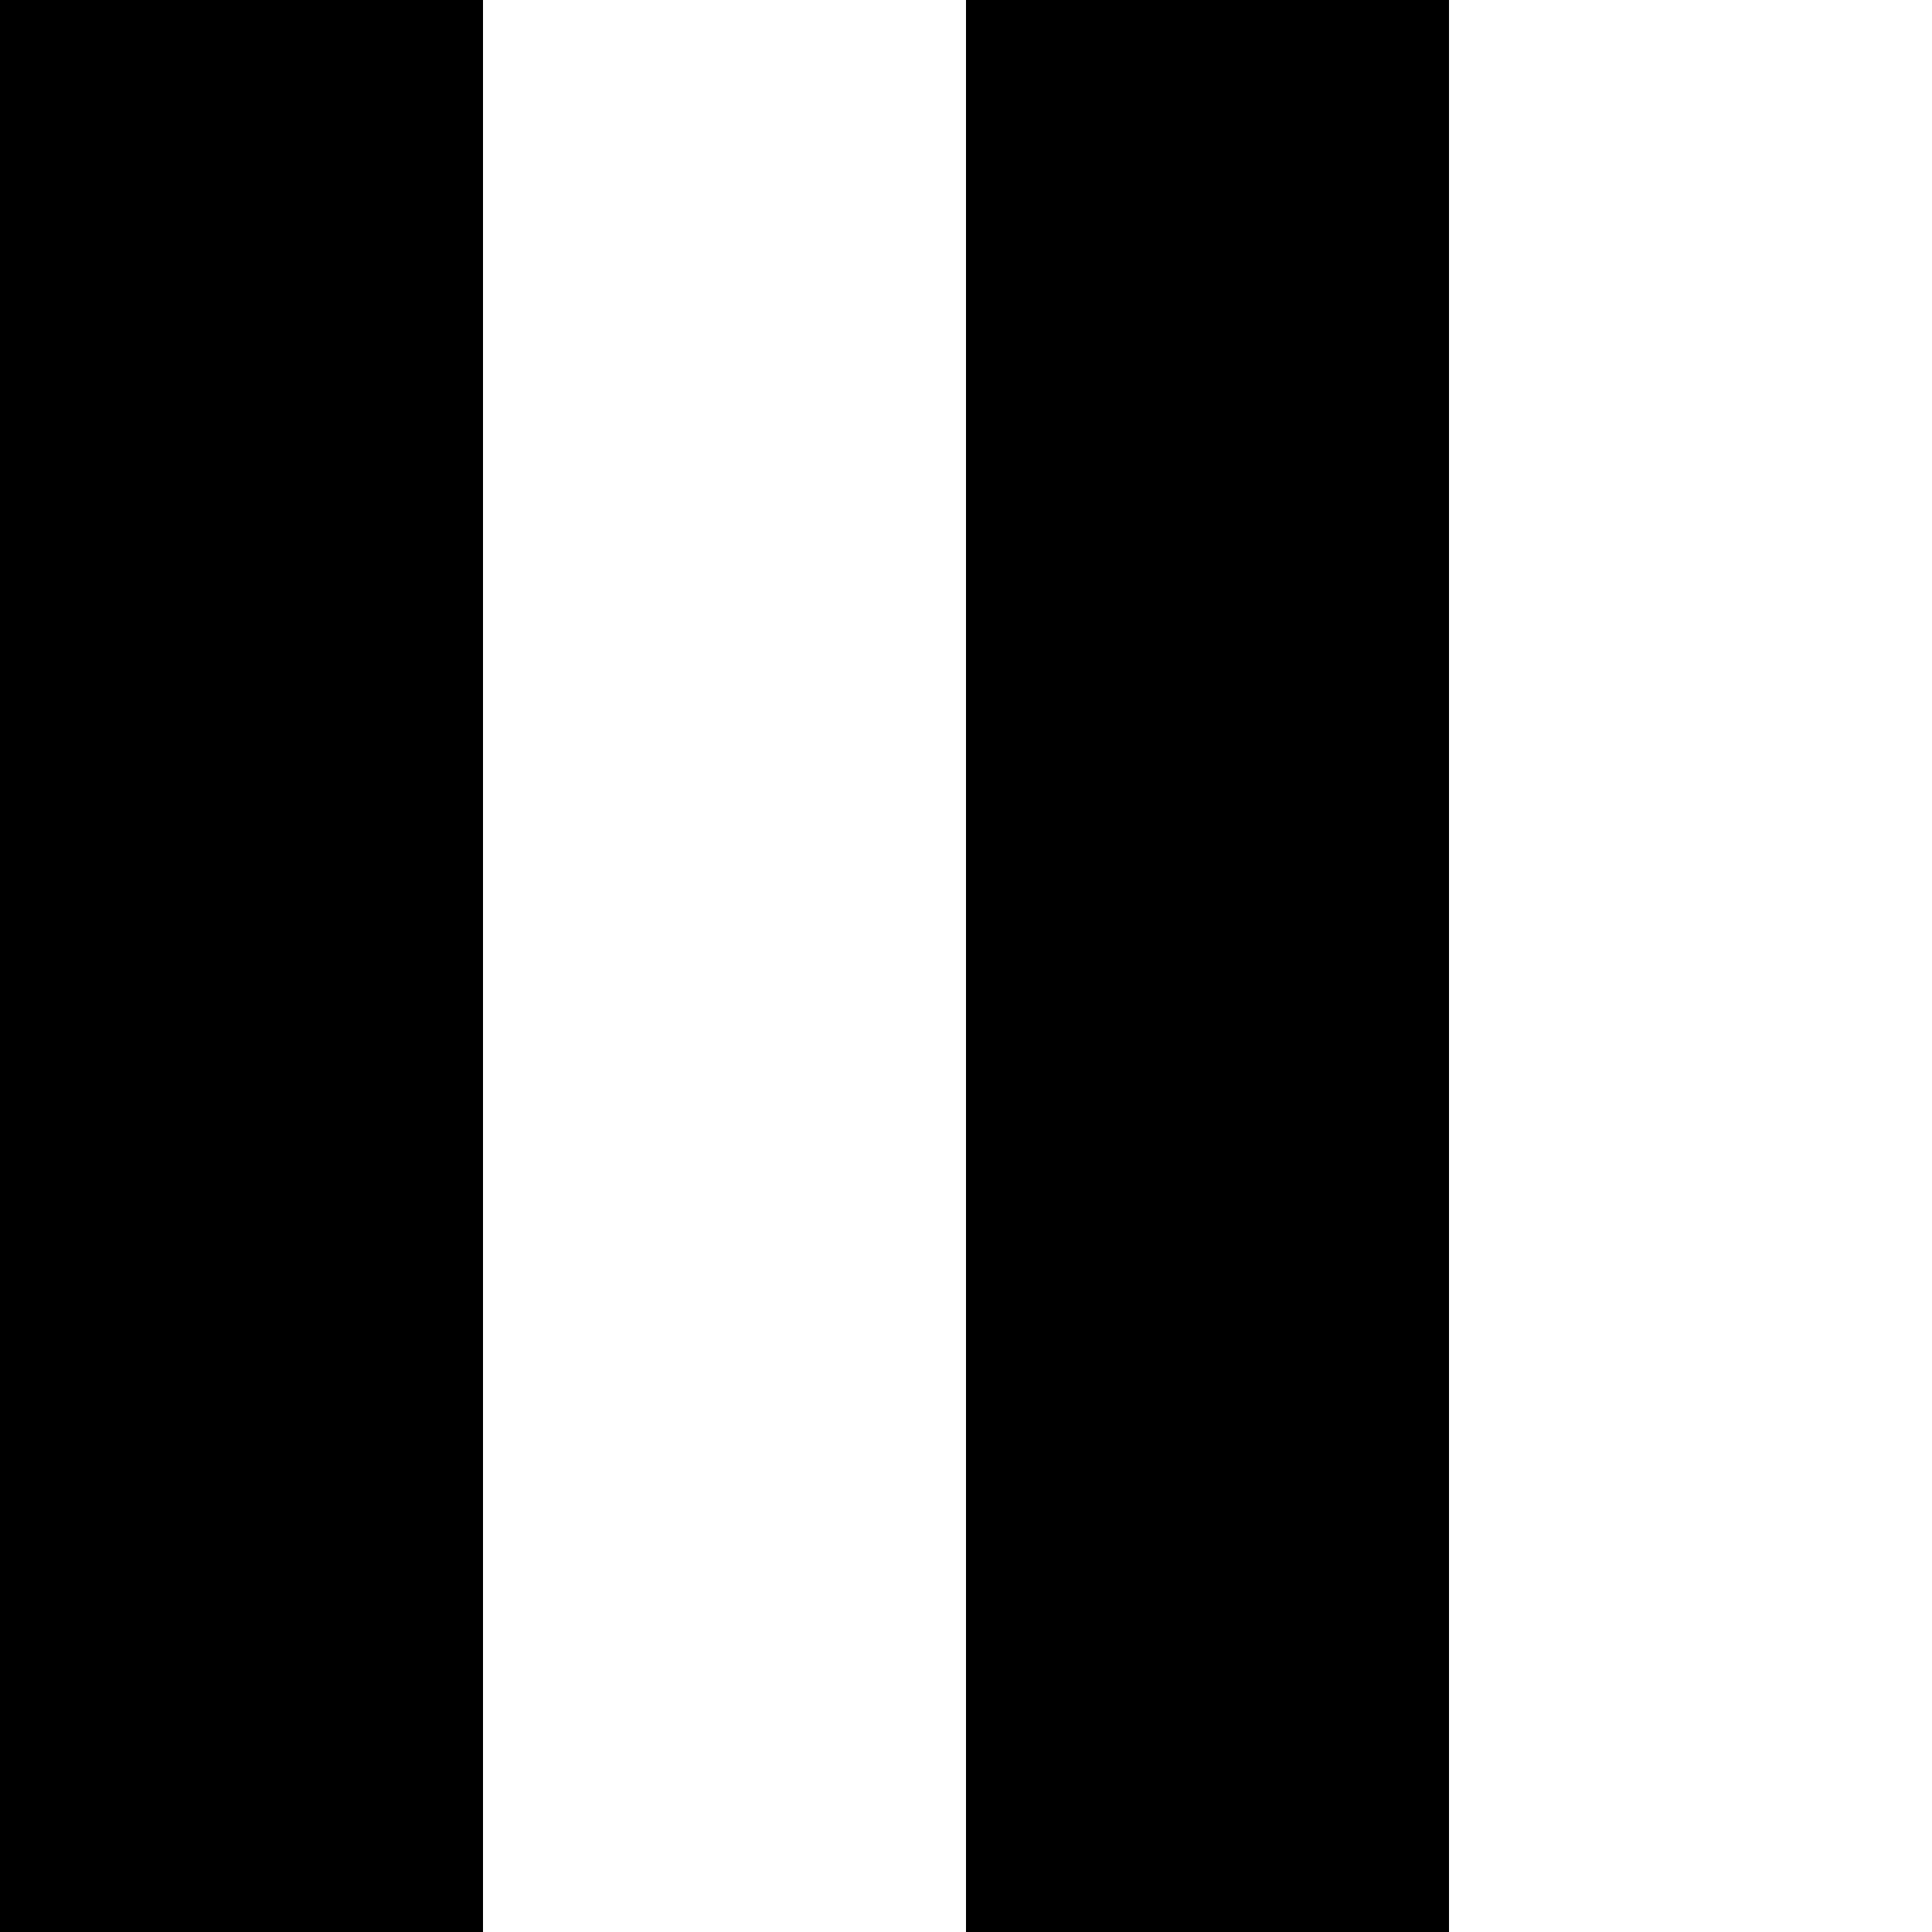 <svg xmlns="http://www.w3.org/2000/svg" width="4" height="4" viewBox="0 0 4 4" style="enable-background:new 0 0 4 4"><path style="display:none" d="M0 0h20v20H0z"/><g style="display:none"><g style="display:inline"><path style="fill:#fff" d="M0 0h1.3v1.3H0z"/></g><path style="display:inline;fill:#fff" d="M2.7 2.7H4V4H2.7z"/></g><g style="display:none"><g style="display:inline"><path d="M0 0h1.3v1.3H0zM2.5 0h1.3v1.3H2.5zM1.3 1.3h1.3v1.3H1.3zM3.8 1.3h1.3v1.3H3.8zM0 2.5h1.3v1.3H0z"/><path d="M2.5 2.5h1.3v1.3H2.5zM1.3 3.8h1.3v1.3H1.3zM3.8 3.8h1.3v1.3H3.8z"/></g></g><g style="display:none"><g style="display:inline"><path d="M0 0h1.2v20H0zM2.3 0h1.2v20H2.3z"/></g></g><g style="display:none"><g style="display:inline"><path style="fill:#231f20" d="M0 0h1.3v1.3H0z"/></g><path style="display:inline;fill:#231f20" d="M2.7 2.7H4V4H2.7z"/></g><path d="M0 0h1v4H0zM2 0h1v4H2z"/></svg>
